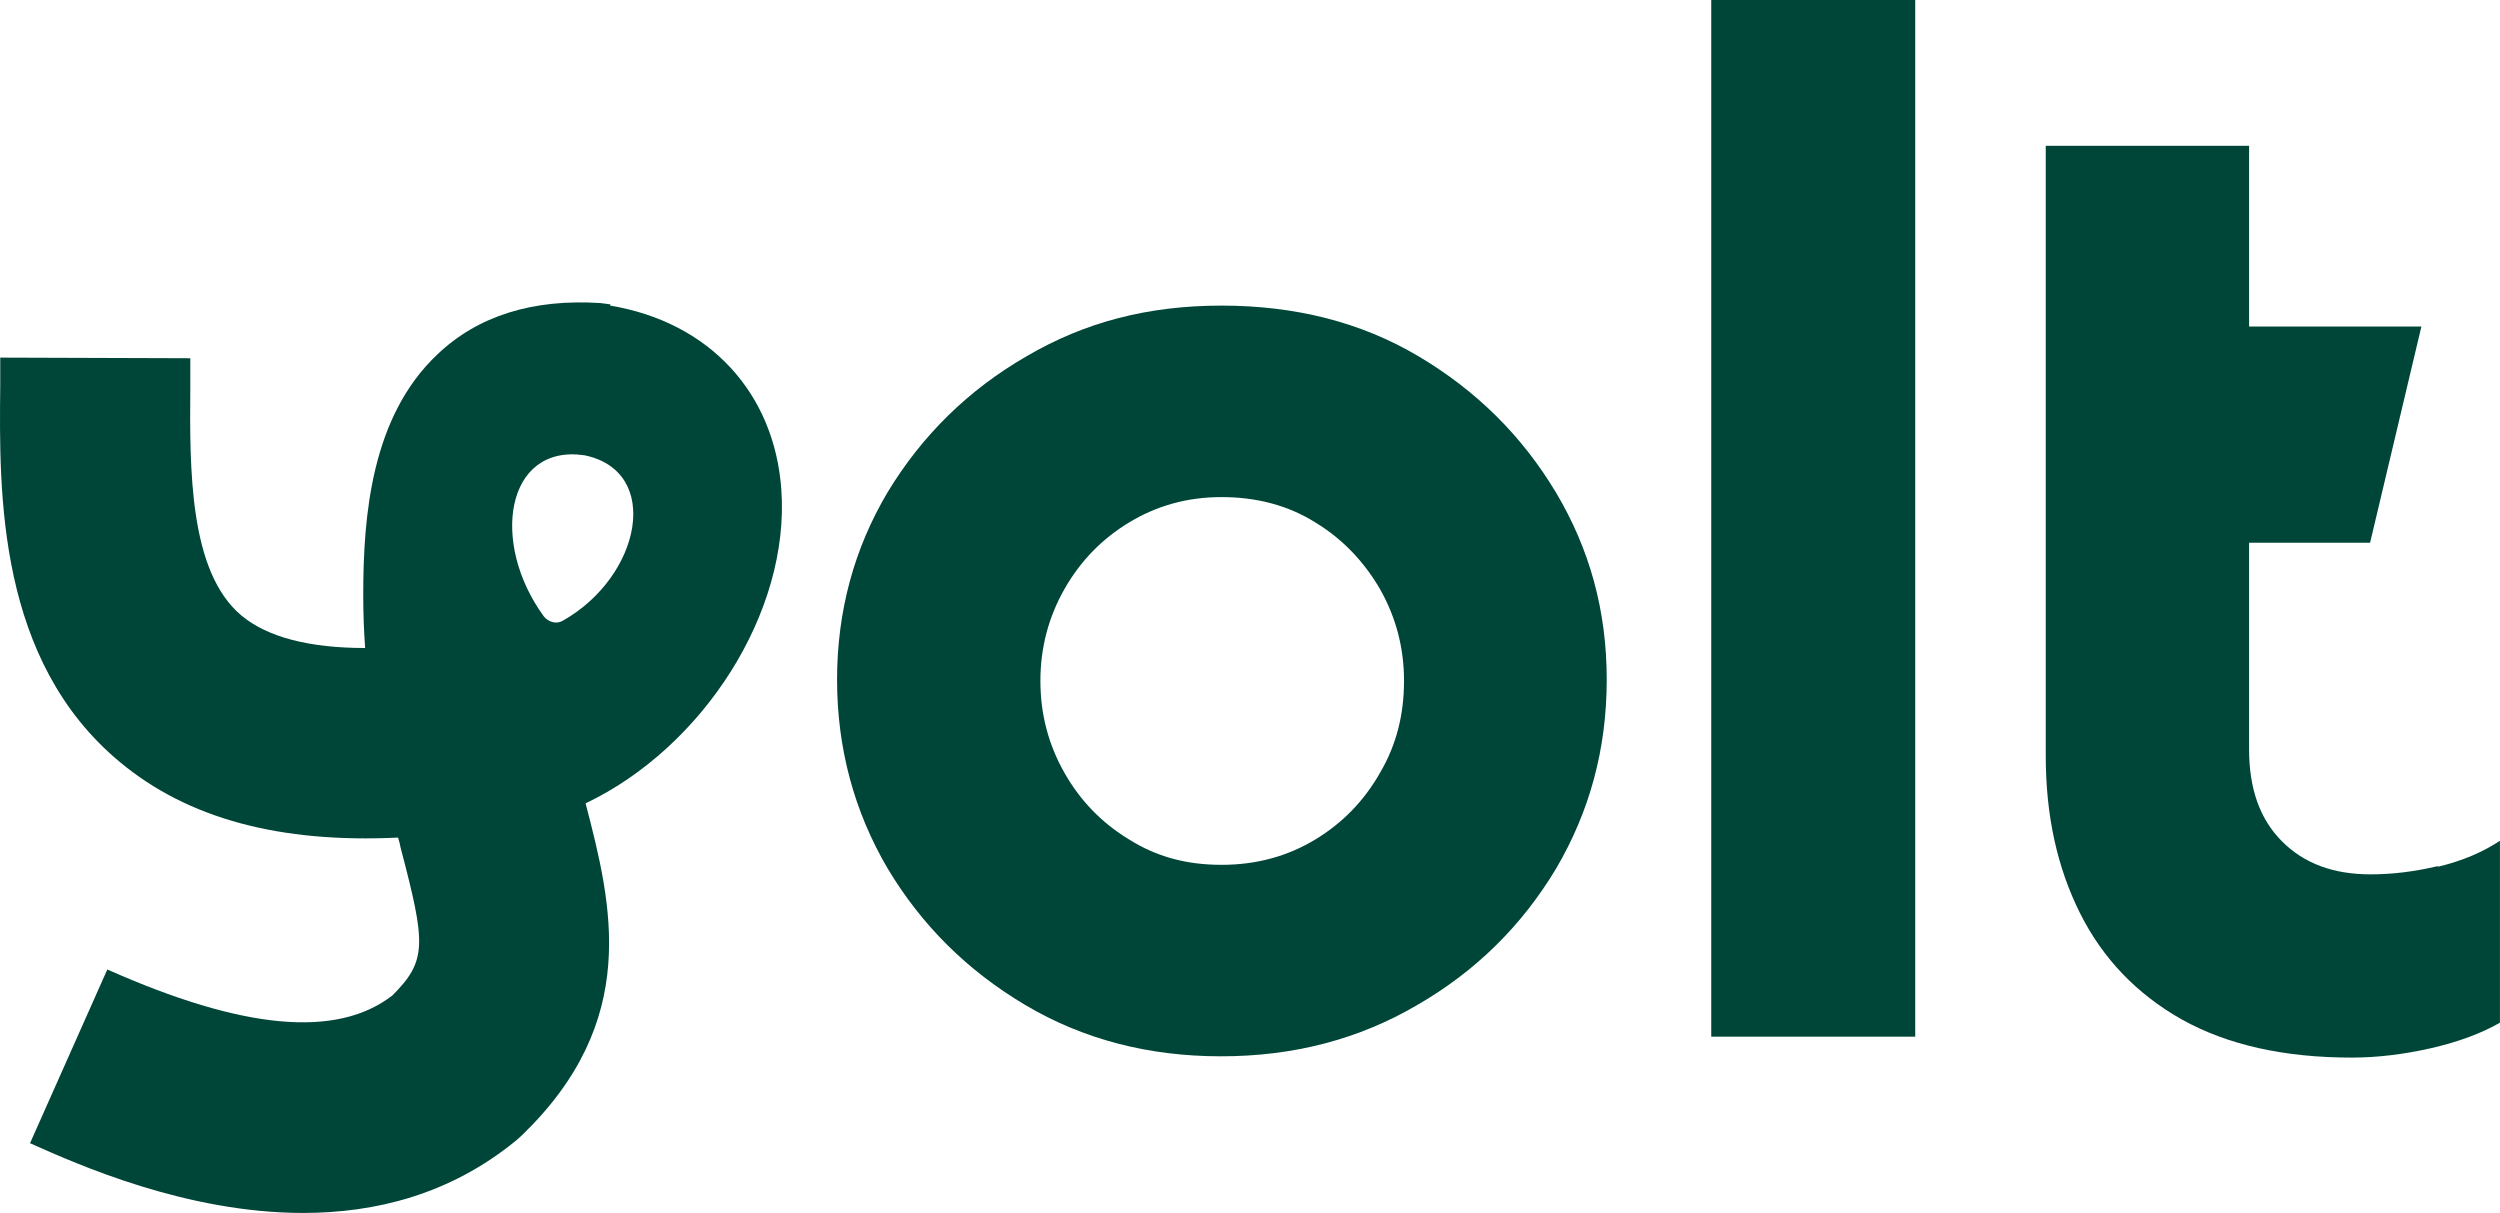 <svg width="3322" height="1612" viewBox="0 0 3322 1612" fill="none" xmlns="http://www.w3.org/2000/svg">
<path d="M1885.02 473.488C1808.42 427.992 1720.88 406.086 1623.24 406.086C1525.59 406.086 1441.42 427.992 1363.97 473.488C1286.53 518.141 1225.08 578.803 1179.63 653.788C1135.01 728.772 1112.29 812.182 1112.29 903.174C1112.29 994.167 1135.01 1078.42 1179.63 1154.25C1225.08 1230.07 1285.69 1289.89 1362.29 1335.39C1438.89 1380.88 1525.59 1403.63 1622.4 1403.63C1719.2 1403.63 1805.9 1380.88 1883.34 1335.39C1960.78 1290.73 2022.23 1230.07 2067.69 1154.25C2112.3 1078.42 2135.03 995.009 2135.03 903.174C2135.03 811.339 2112.3 729.615 2067.69 654.63C2022.23 578.803 1961.63 518.984 1885.02 473.488ZM1833.68 1027.03C1812.63 1064.1 1784.01 1093.58 1747.82 1115.49C1711.62 1137.4 1670.38 1149.19 1623.24 1149.19C1576.1 1149.19 1536.54 1138.24 1500.34 1115.49C1464.14 1093.58 1435.52 1064.1 1414.48 1027.03C1393.44 989.954 1382.49 949.513 1382.49 904.859C1382.49 860.206 1393.44 819.765 1414.48 782.694C1435.52 745.623 1464.14 716.134 1500.34 694.229C1536.54 672.323 1576.94 660.528 1623.24 660.528C1669.53 660.528 1711.62 671.481 1747.82 694.229C1784.01 716.134 1812.63 746.465 1833.68 782.694C1854.72 819.765 1865.66 860.206 1865.66 904.859C1865.66 949.513 1855.56 989.954 1833.68 1027.03Z" fill="#004638"/>
<path d="M2544.96 0H2273.91V1377.53H2544.96V0Z" fill="#004638"/>
<path d="M3239.44 1150.89C3207.45 1158.47 3177.99 1161.84 3150.21 1161.84C3100.55 1161.84 3061.83 1147.52 3032.36 1118.03C3002.9 1088.54 2988.59 1048.1 2988.59 995.865V721.203H3149.37L3217.55 433.902H2988.59V193.783H2718.39V1004.29C2718.39 1083.49 2733.54 1152.57 2763.84 1213.24C2794.15 1273.9 2839.6 1321.08 2899.37 1354.78C2959.97 1388.48 3034.89 1405.33 3124.96 1405.33C3158.63 1405.33 3193.98 1401.12 3231.02 1392.69C3267.22 1384.27 3296.68 1373.32 3321.93 1358.99V1117.19C3299.2 1132.35 3271.43 1144.15 3239.44 1151.73V1150.89Z" fill="#004638"/>
<path d="M810.958 404.42L798.332 402.735C708.263 396.837 635.03 419.585 581.157 470.979C493.614 553.547 482.671 684.98 482.671 790.295C482.671 814.729 483.512 838.319 485.196 861.067C411.121 861.067 355.565 846.745 321.052 818.099C251.186 759.965 252.028 623.476 252.87 513.948V476.034L0.341 475.192V511.42C-1.343 657.177 -3.026 877.918 159.434 1012.72C249.503 1087.71 371.558 1120.56 528.968 1112.98C530.651 1118.04 531.493 1122.25 532.335 1126.46C566.005 1254.53 567.689 1276.43 521.392 1322.77C447.317 1380.06 322.736 1368.27 142.599 1288.23L39.904 1519.08C103.878 1547.72 247.819 1611.76 402.703 1611.76C498.664 1611.76 597.992 1587.32 685.535 1515.71L693.111 1508.97C851.363 1356.47 813.483 1203.13 778.129 1067.49C933.855 993.344 1050.02 813.886 1038.23 650.437C1028.97 521.531 942.273 428.011 810.958 406.105V404.42ZM747.826 824.839C739.408 829.894 728.465 826.524 722.573 818.941C651.023 721.209 672.067 589.775 776.446 604.94C879.982 626.003 852.204 765.862 747.826 824.839Z" fill="#004638"/>
</svg>
